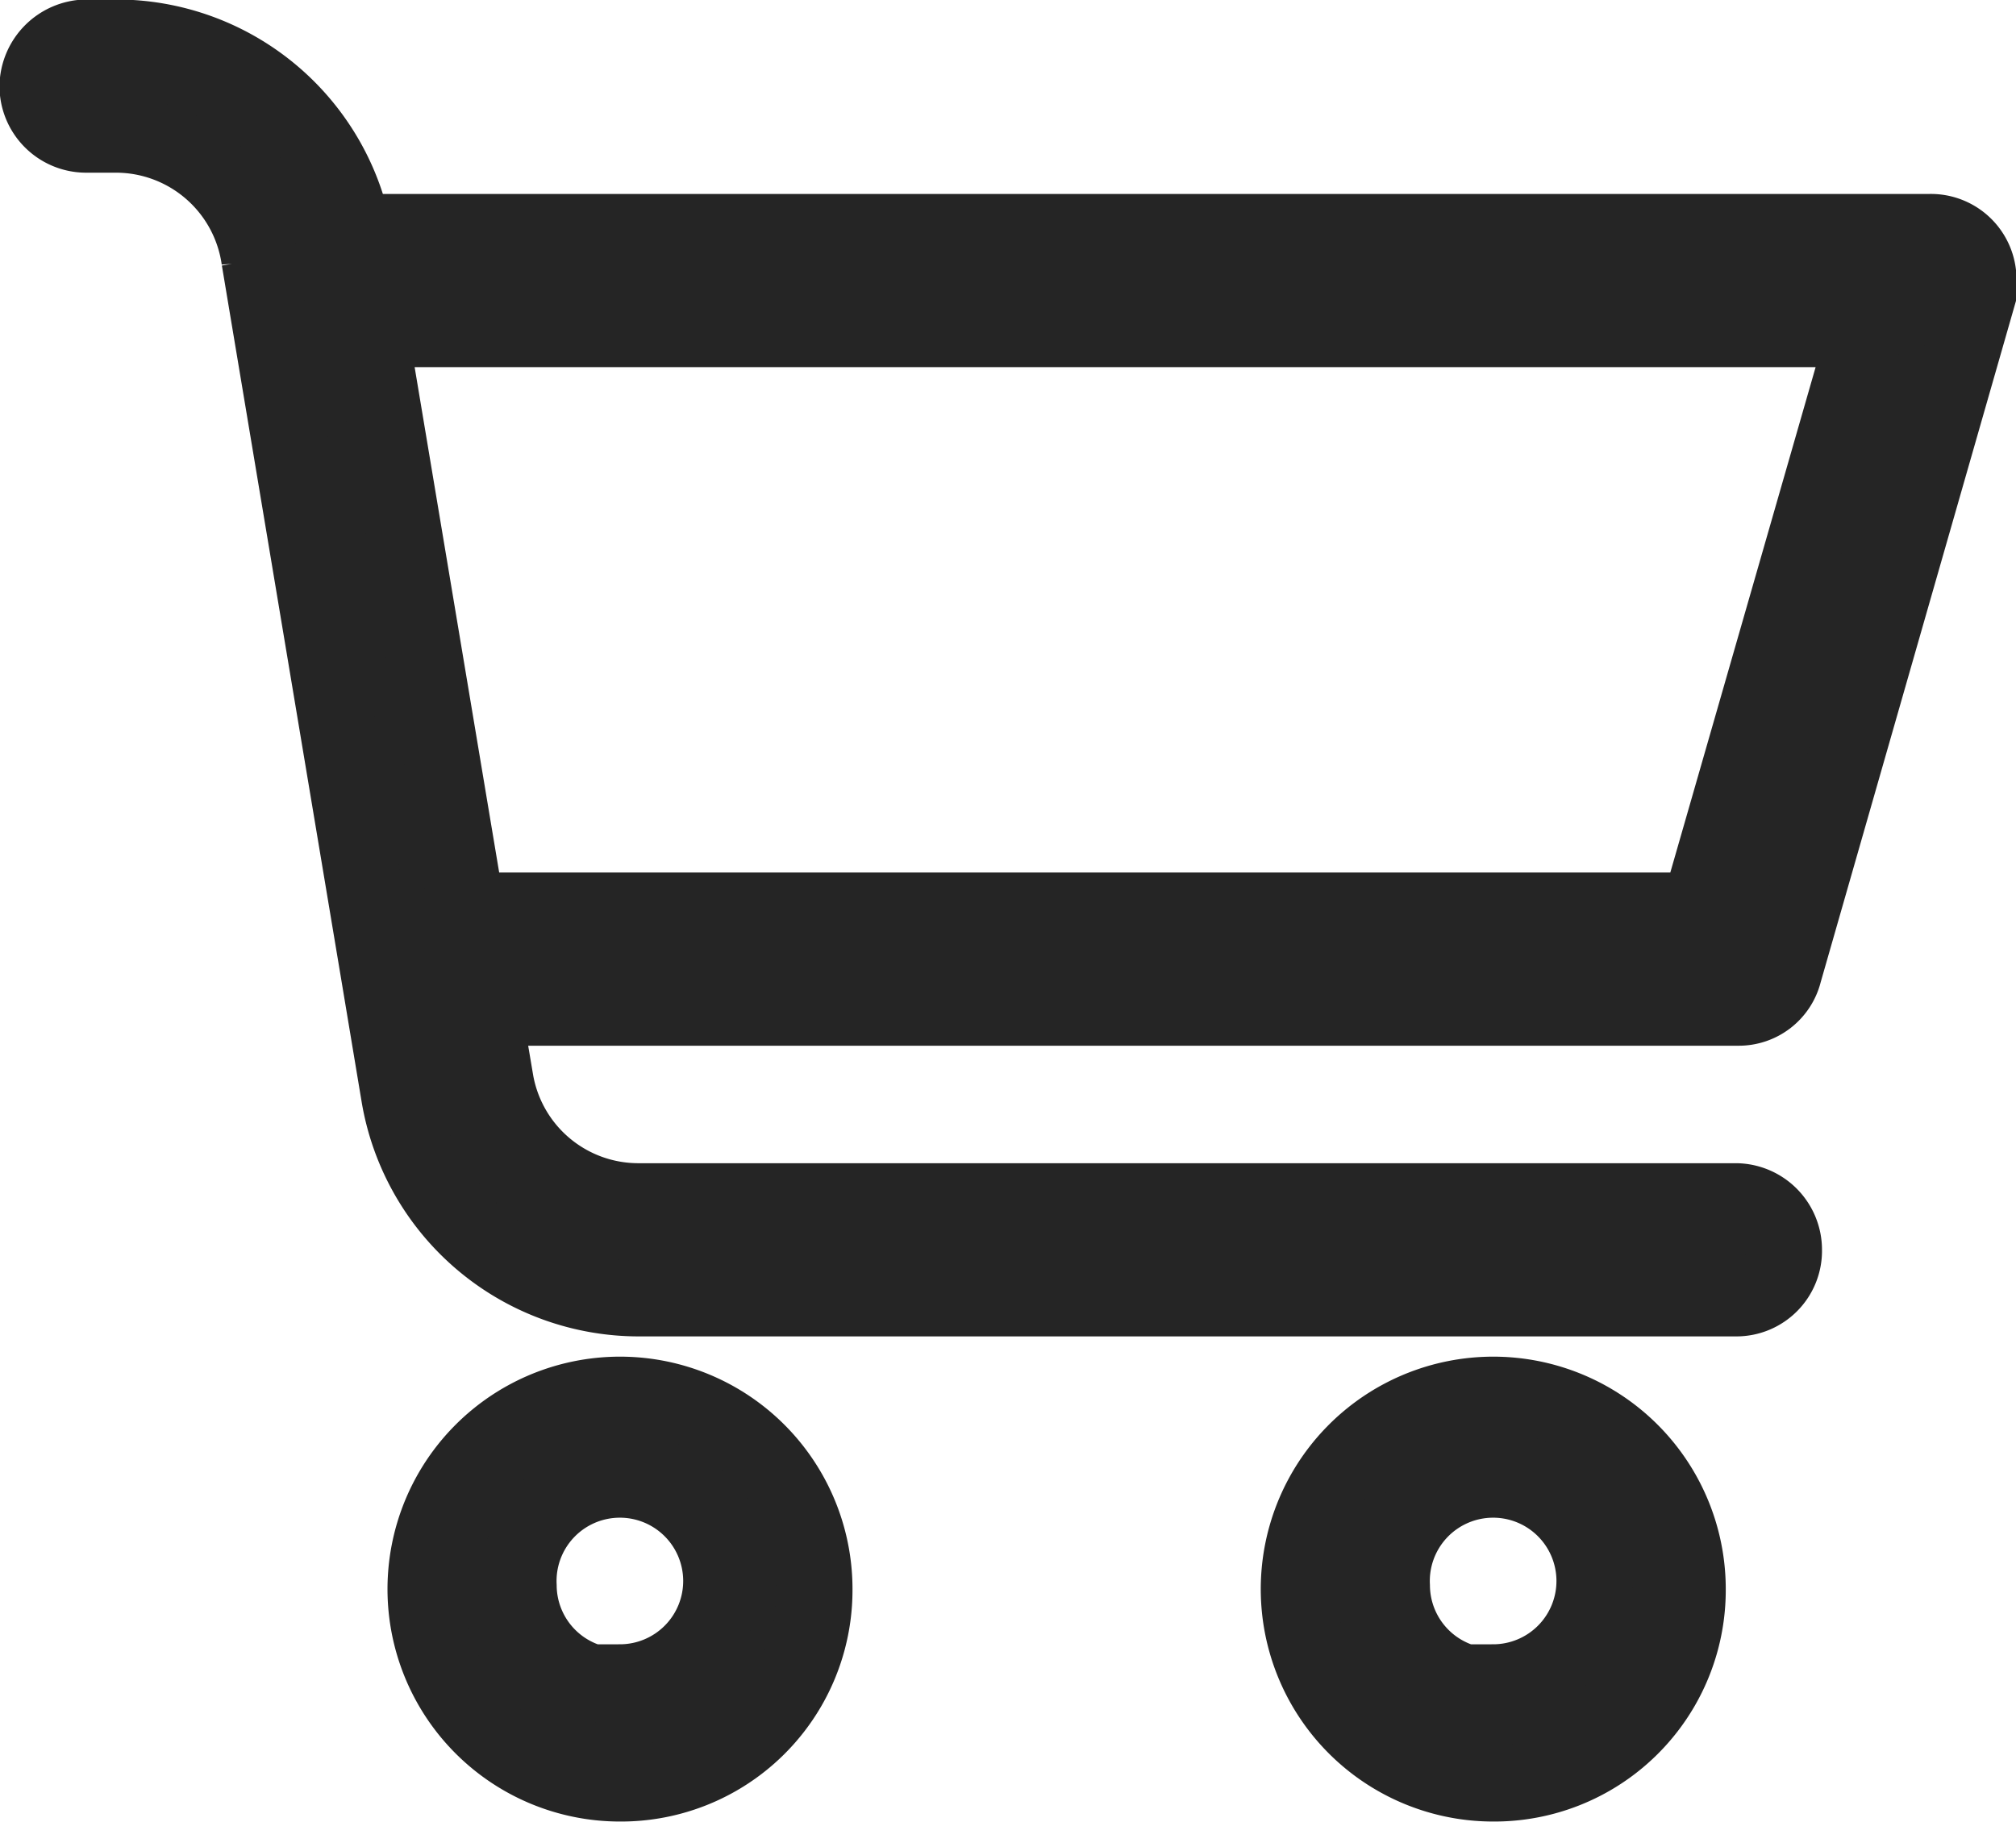 <?xml version="1.0" encoding="UTF-8"?> <svg xmlns="http://www.w3.org/2000/svg" id="Слой_1" data-name="Слой 1" viewBox="0 0 19.9 17.99"><defs><style>.cls-1{fill:#252525;stroke:#252525;stroke-miterlimit:10;stroke-width:0.75px;}</style></defs><path class="cls-1" d="M3.78,9.57v0l-1.17-7A1.43,1.43,0,0,0,1.2,1.34H.9A.48.48,0,0,1,.42.86.49.49,0,0,1,.9.38h.3A2.39,2.39,0,0,1,3.54,2.3H19.1a.47.47,0,0,1,.48.48.69.69,0,0,1,0,.13l-1.92,6.7a.46.46,0,0,1-.45.35H4.82l.12.71a1.43,1.43,0,0,0,1.42,1.2H17.19a.48.48,0,0,1,.47.48.47.47,0,0,1-.47.48H6.36a2.4,2.4,0,0,1-2.37-2ZM3.7,3.26,4.66,9H16.82l1.65-5.74ZM6.17,17.62a1.92,1.92,0,1,1,1.92-1.91A1.91,1.91,0,0,1,6.17,17.62Zm0-1a1,1,0,1,0-1-.95A1,1,0,0,0,6.17,16.66Zm8.62,1a1.92,1.92,0,1,1,1.92-1.91A1.91,1.91,0,0,1,14.79,17.62Zm0-1a1,1,0,1,0-1-.95A1,1,0,0,0,14.79,16.66Z" transform="translate(-0.05 -0.01)"></path></svg> 